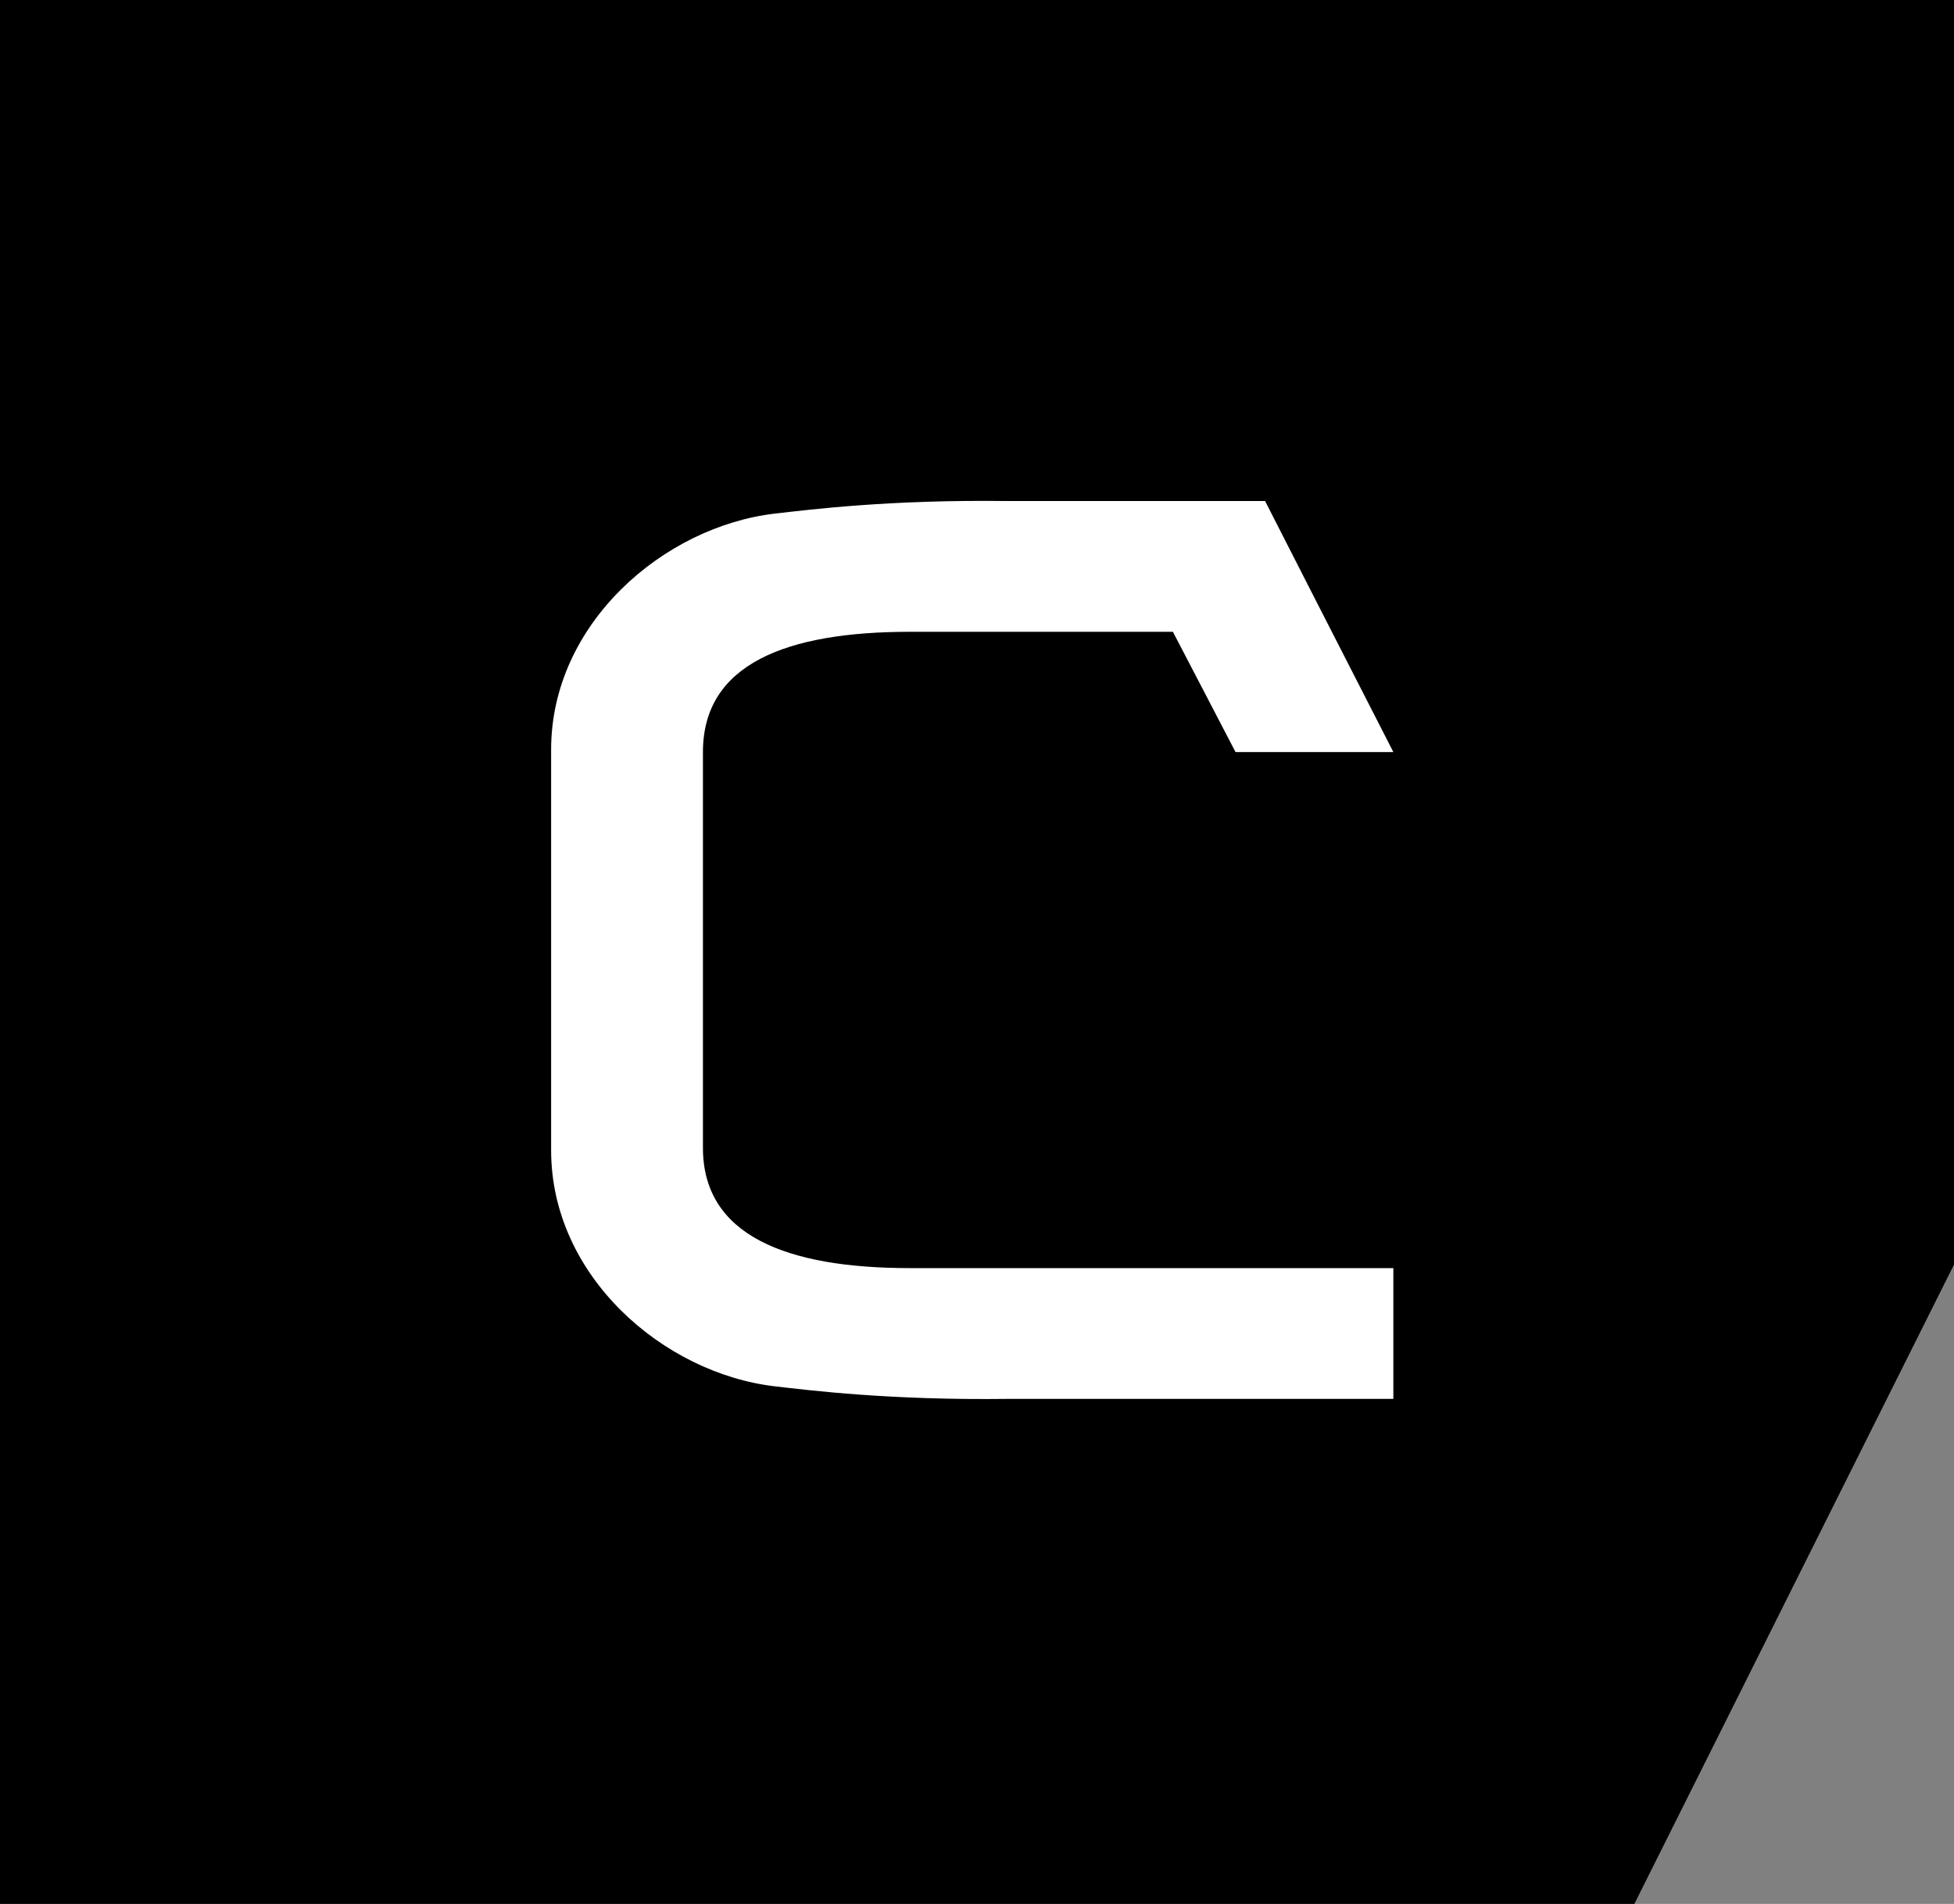 <?xml version="1.0" encoding="UTF-8"?>
<svg id="Layer_1" xmlns="http://www.w3.org/2000/svg" version="1.1" viewBox="0 0 39 38">
  <rect x="0" y="0" width="39" height="38" fill="#808080" stroke="none"/>
  <!-- Generator: Adobe Illustrator 29.7.1, SVG Export Plug-In . SVG Version: 2.1.1 Build 8)  -->
  <defs>
    <style>
      .st0 {
        fill: #fff;
      }
    </style>
  </defs>
  <g>
    <path d="M38.5.5v24.62l-6.05,12.11-.14.28H.5V.5h38Z"/>
    <path d="M32.62,38H0V0h39v25.24l-6.38,12.76ZM1,37h31s6-12,6-12V1H1v36Z"/>
  </g>
  <path class="st0" d="M18.16,12.61h5.25l1.25,2.4h3.15l-1.55-3.03-1.01-1.98h-5.14c-2.36-.03-3.93.17-4.64.25-2.23.26-4.47,2.2-4.47,4.71v8c0,2.51,2.24,4.45,4.47,4.71.7.08,2.29.28,4.65.25h7.69v-2.61h-9.65c-2.46,0-4.13-.65-4.13-2.4v-7.9c0-1.76,1.67-2.4,4.13-2.4Z"/>
</svg>
